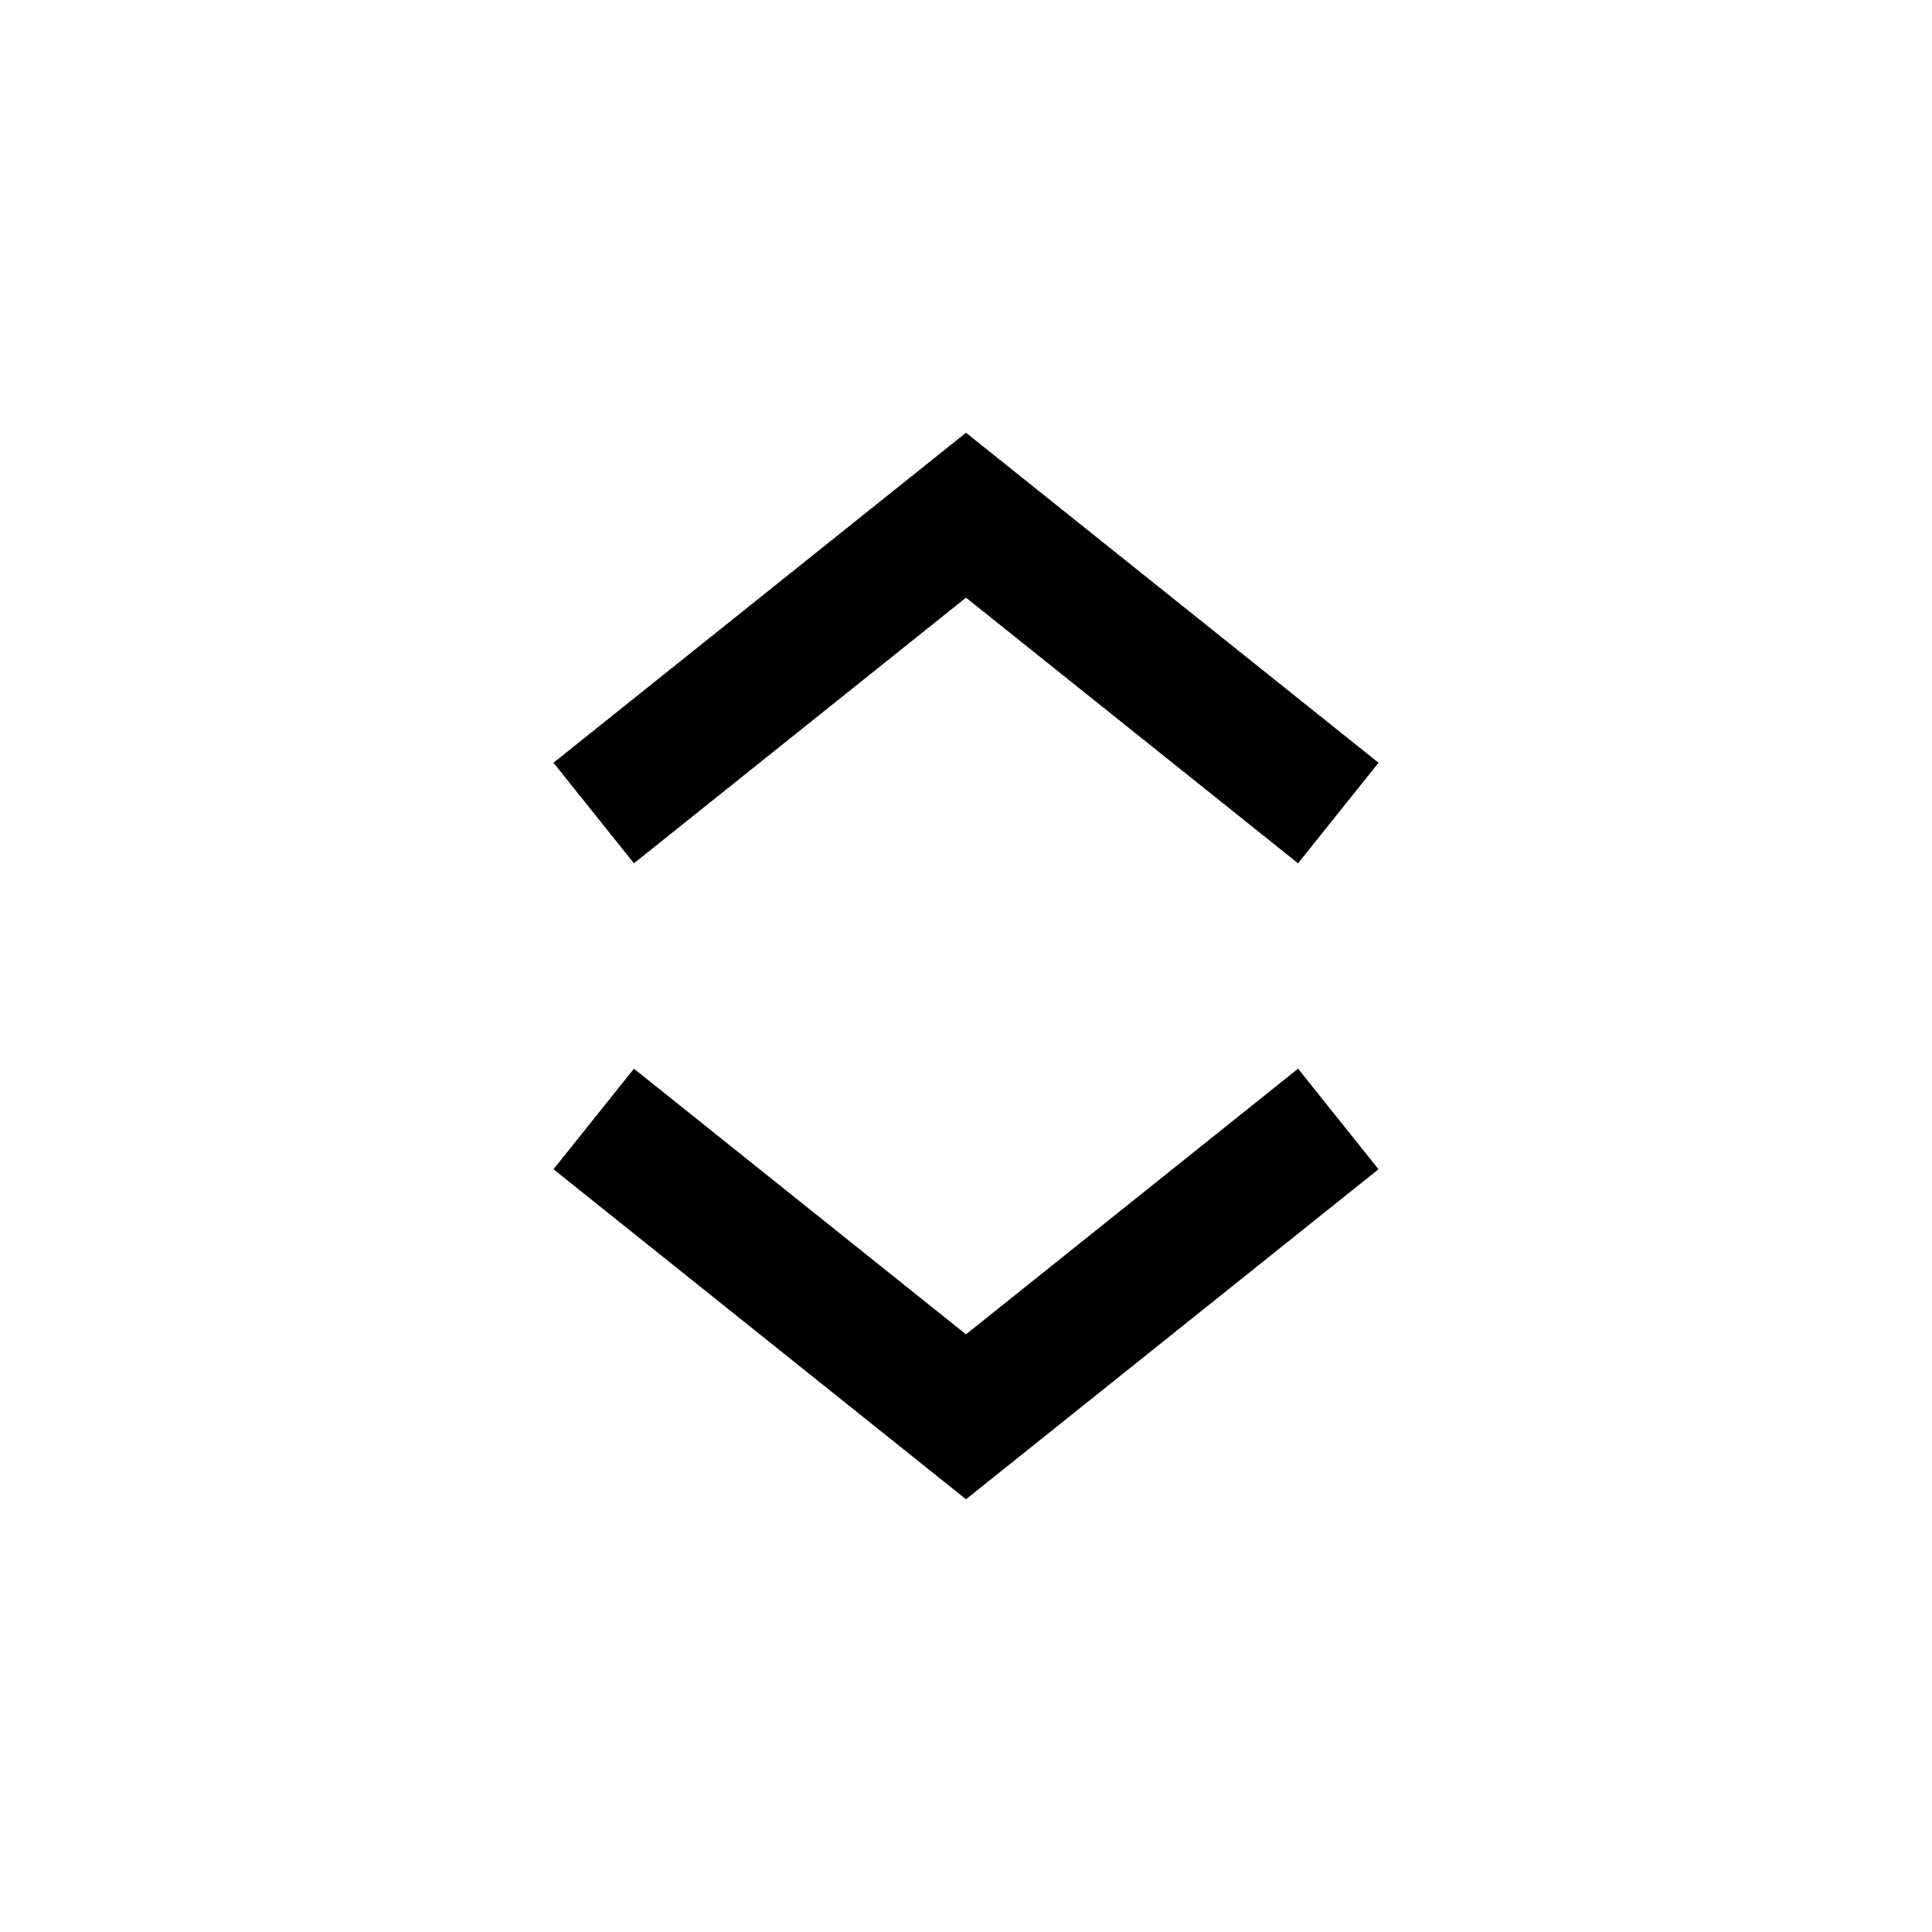 <?xml version="1.0" encoding="utf-8"?><!-- Uploaded to: SVG Repo, www.svgrepo.com, Generator: SVG Repo Mixer Tools -->
<svg width="800px" height="800px" viewBox="0 0 15 15" fill="none" xmlns="http://www.w3.org/2000/svg">
<path d="M10 9L7.5 11L5 9M5 6L7.5 4L10 6" stroke="#000000" stroke-linecap="square"/>
</svg>